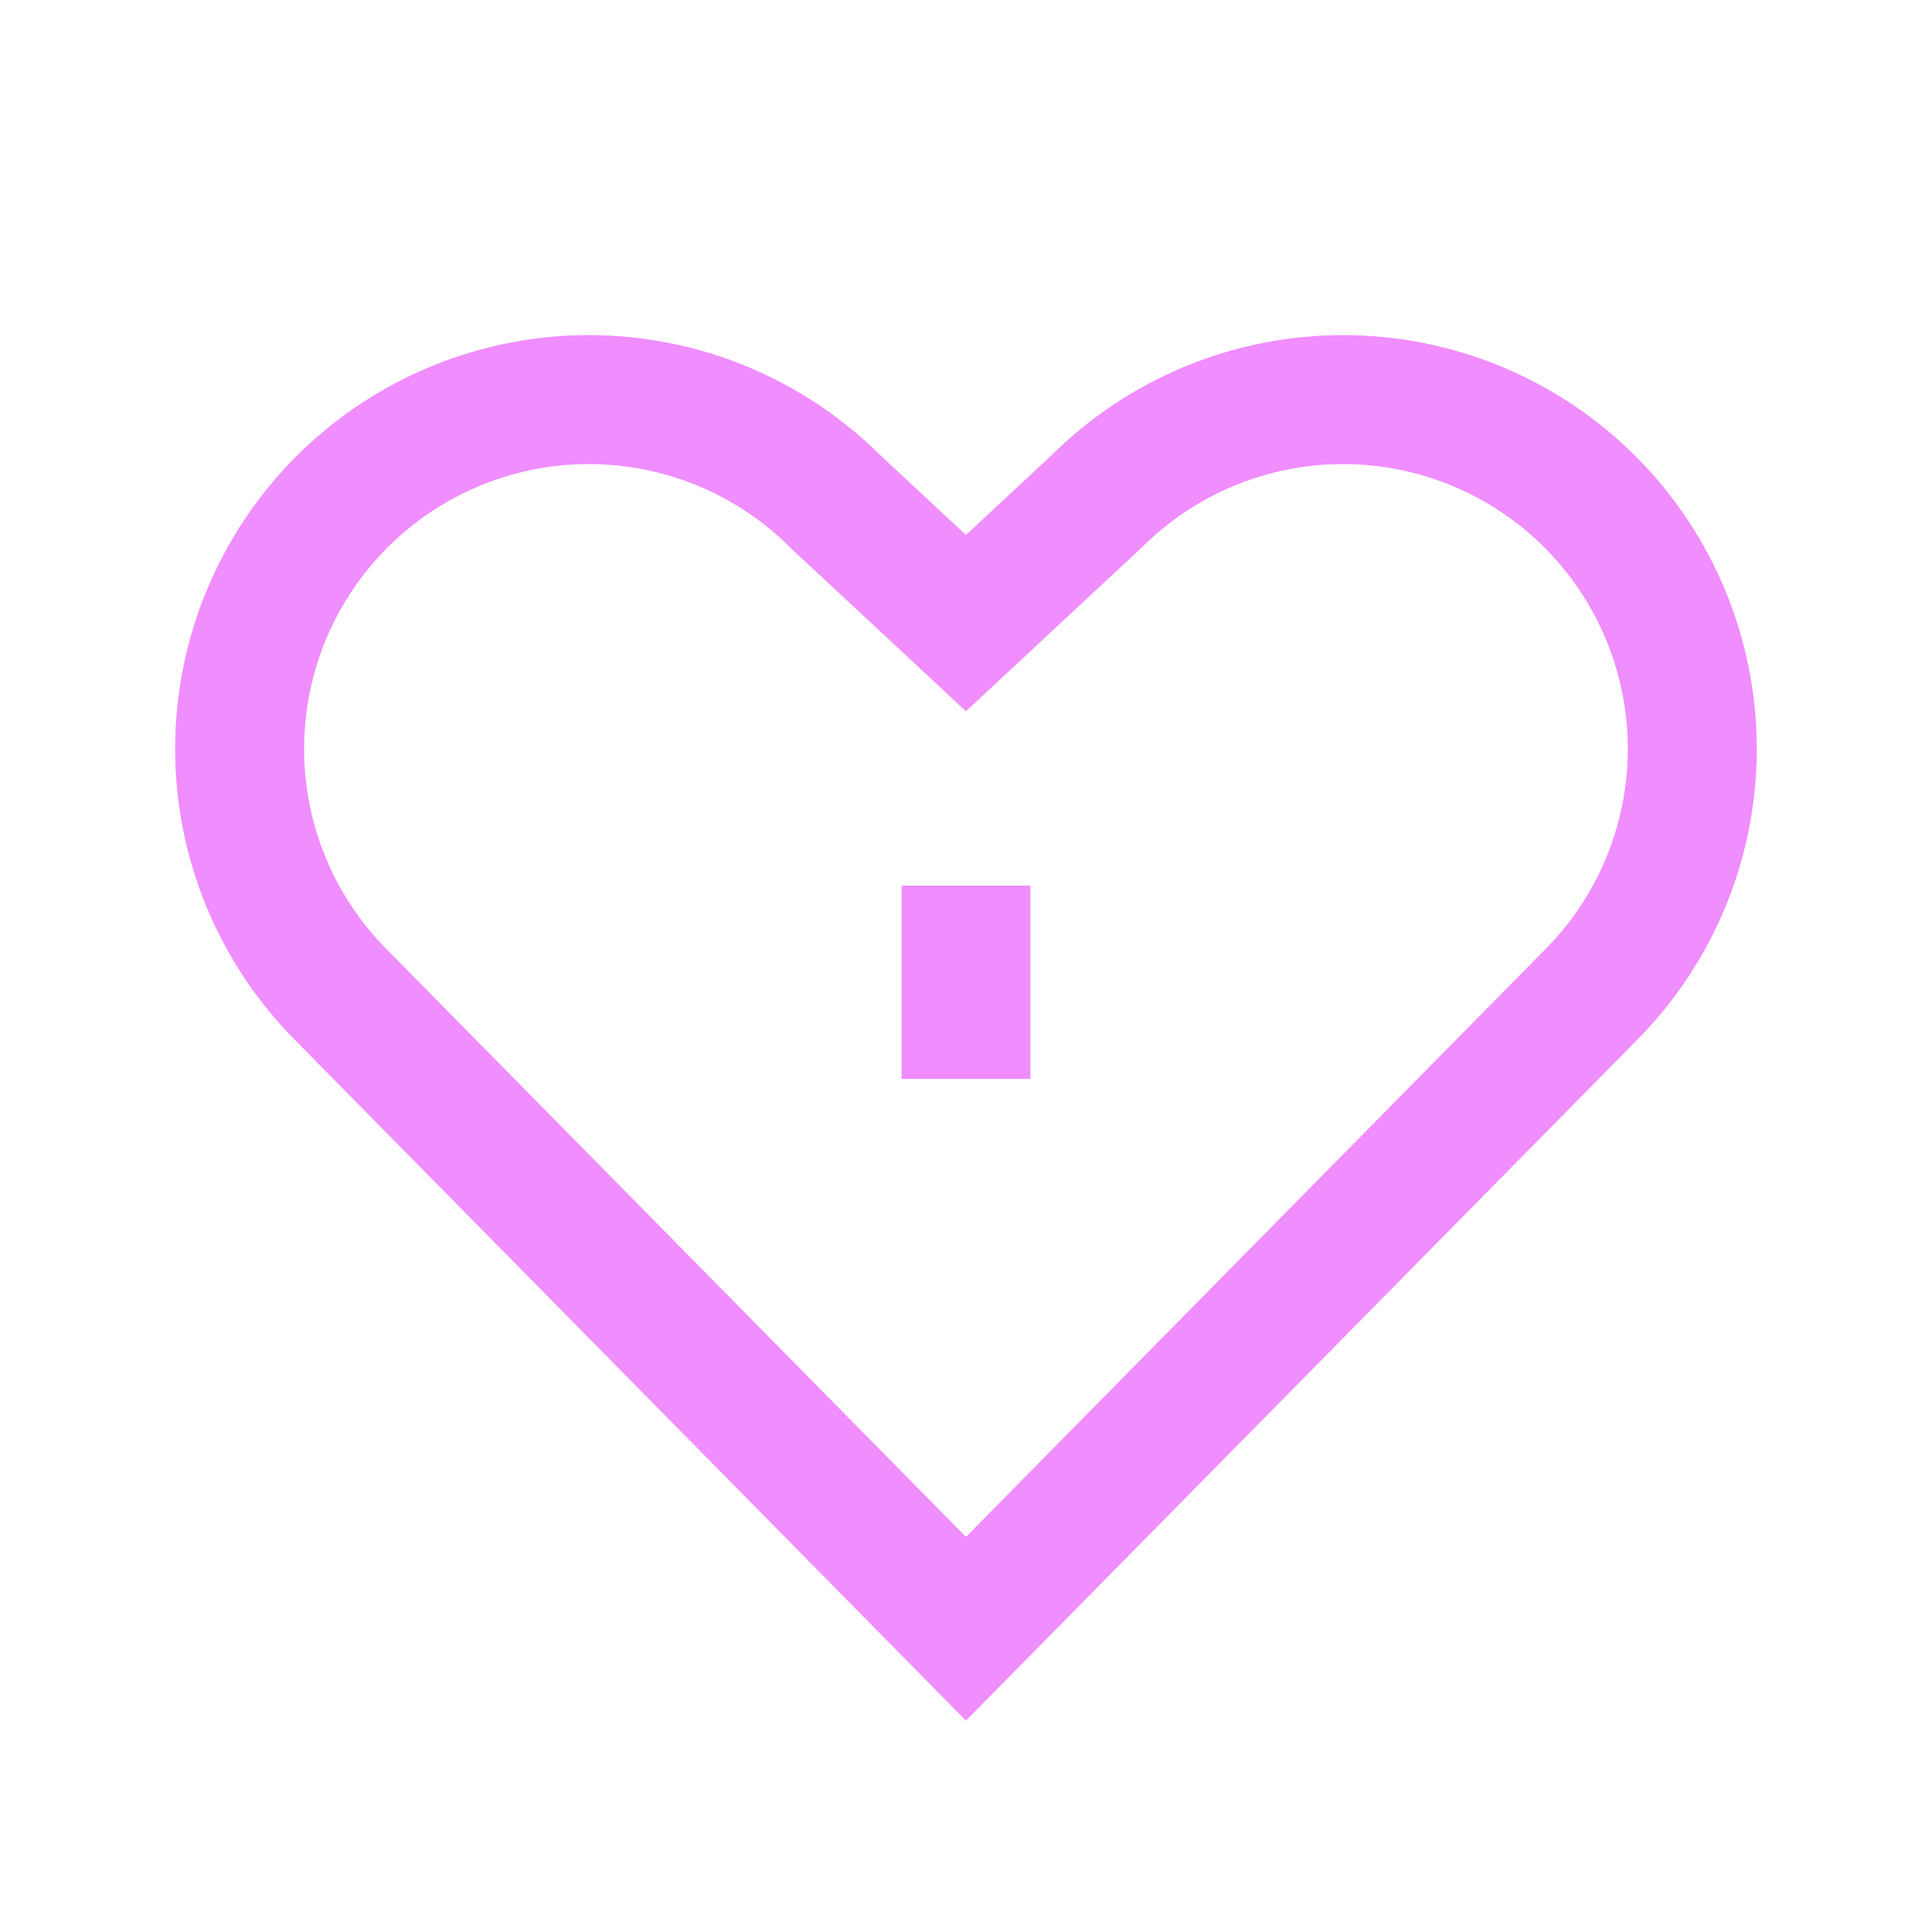 <svg width="40" height="40" viewBox="0 0 40 40" fill="none" xmlns="http://www.w3.org/2000/svg">
<g clip-path="url(#clip0_408_41245)">
<path d="M19.999 33.722L32.92 20.616C34.276 19.261 35.037 17.422 35.037 15.504C35.037 13.586 34.276 11.747 32.92 10.391C31.564 9.035 29.725 8.273 27.807 8.273C25.889 8.273 24.05 9.035 22.694 10.391L19.999 12.901L17.304 10.391C15.948 9.035 14.109 8.273 12.191 8.273C10.274 8.273 8.435 9.035 7.079 10.391C5.723 11.747 4.961 13.586 4.961 15.504C4.961 17.422 5.723 19.261 7.079 20.616L19.999 33.722Z" stroke="#F08DFF" stroke-width="2.67" stroke-linecap="round"/>
<path d="M20 22.336L20 18.336" stroke="#F08DFF" stroke-width="2.667"/>
</g>
<defs>
<clipPath id="clip0_408_41245">
<rect width="40" height="40" fill="white"/>
</clipPath>
</defs>
</svg>
